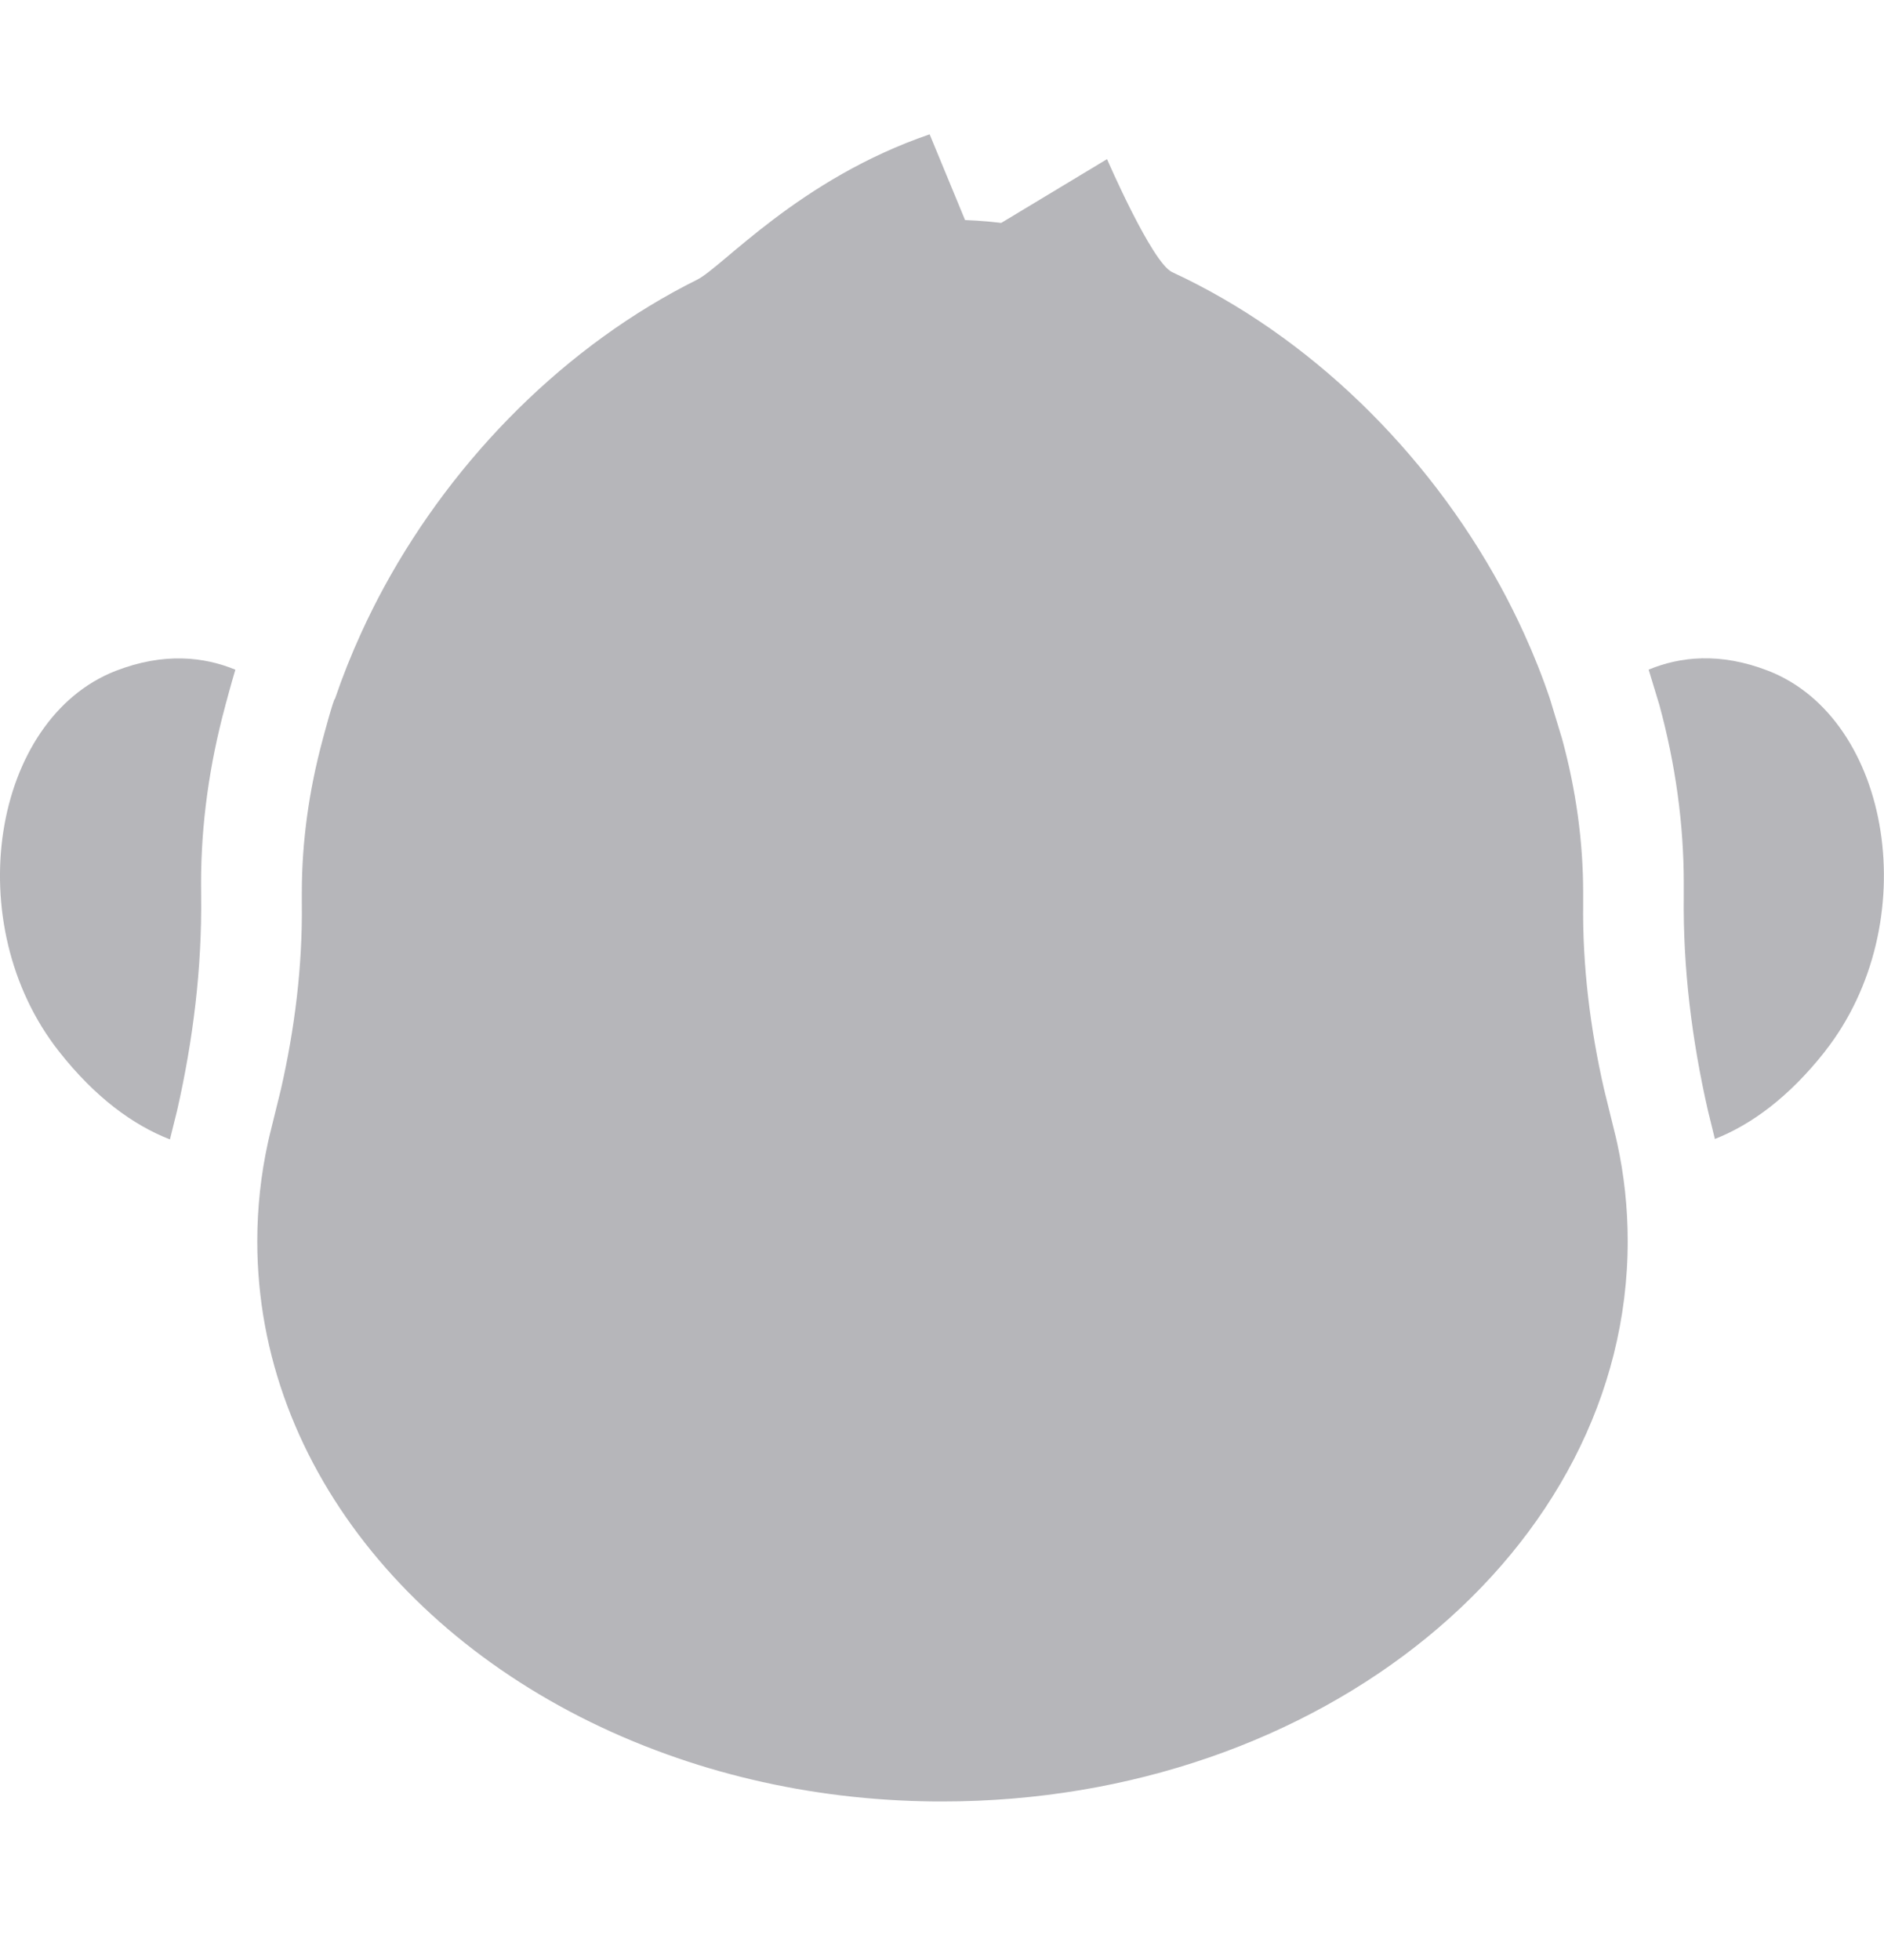 <svg width="25" height="26" viewBox="0 0 25 26" fill="none" xmlns="http://www.w3.org/2000/svg">
    <path d="M3.123 8.884C3.068 9.067 2.991 9.355 2.991 9.355C2.99 9.358 2.989 9.361 2.989 9.364C2.779 10.139 2.668 10.929 2.668 11.715C2.668 11.771 2.668 11.826 2.669 11.881C2.681 12.841 2.563 13.796 2.35 14.732L2.255 15.115C1.764 14.923 1.262 14.557 0.782 13.947C-0.549 12.255 -0.105 9.539 1.536 8.899C2.179 8.65 2.712 8.714 3.124 8.884H3.123Z" fill="#B6B6BA"/>
    <path d="M24.218 13.946C23.741 14.551 23.243 14.917 22.756 15.109L22.663 14.73C22.45 13.794 22.331 12.84 22.343 11.879C22.343 11.824 22.343 11.77 22.343 11.714C22.343 10.924 22.231 10.131 22.02 9.354L21.877 8.883C22.289 8.712 22.821 8.649 23.463 8.898C25.104 9.537 25.547 12.253 24.217 13.946L24.218 13.946Z" fill="#B6B6BA"/>
    <path d="M21.285 14.449C21.101 13.64 20.998 12.816 21.008 11.985C21.008 11.938 21.008 11.891 21.008 11.843C21.008 11.161 20.912 10.475 20.729 9.803L20.567 9.27C20.468 8.976 20.352 8.685 20.222 8.4C20.127 8.192 20.025 7.987 19.915 7.785C18.935 5.986 17.374 4.453 15.554 3.61C15.285 3.485 14.69 2.111 14.69 2.111L13.286 2.957C13.23 2.951 13.174 2.945 13.117 2.939C13.014 2.93 12.911 2.923 12.806 2.919L12.336 1.782C10.605 2.374 9.585 3.544 9.251 3.71C7.52 4.571 6.041 6.055 5.098 7.785C4.988 7.987 4.886 8.192 4.791 8.4C4.661 8.685 4.545 8.976 4.445 9.27C4.428 9.26 4.284 9.802 4.284 9.802C4.282 9.805 4.282 9.808 4.282 9.81C4.101 10.479 4.005 11.163 4.005 11.842C4.005 11.89 4.005 11.938 4.005 11.985C4.015 12.815 3.912 13.64 3.728 14.449L3.574 15.075C3.567 15.104 3.561 15.133 3.554 15.163C3.462 15.586 3.414 16.021 3.414 16.466C3.414 19.506 5.647 22.121 8.847 23.271C9.576 23.534 10.355 23.72 11.169 23.818C11.575 23.867 11.988 23.893 12.409 23.897C12.442 23.897 12.475 23.897 12.508 23.897C17.529 23.897 21.599 20.57 21.599 16.465C21.599 16.021 21.552 15.585 21.459 15.162C21.453 15.133 21.446 15.103 21.439 15.075L21.285 14.448V14.449Z" fill="#B6B6BA"/>
</svg>
